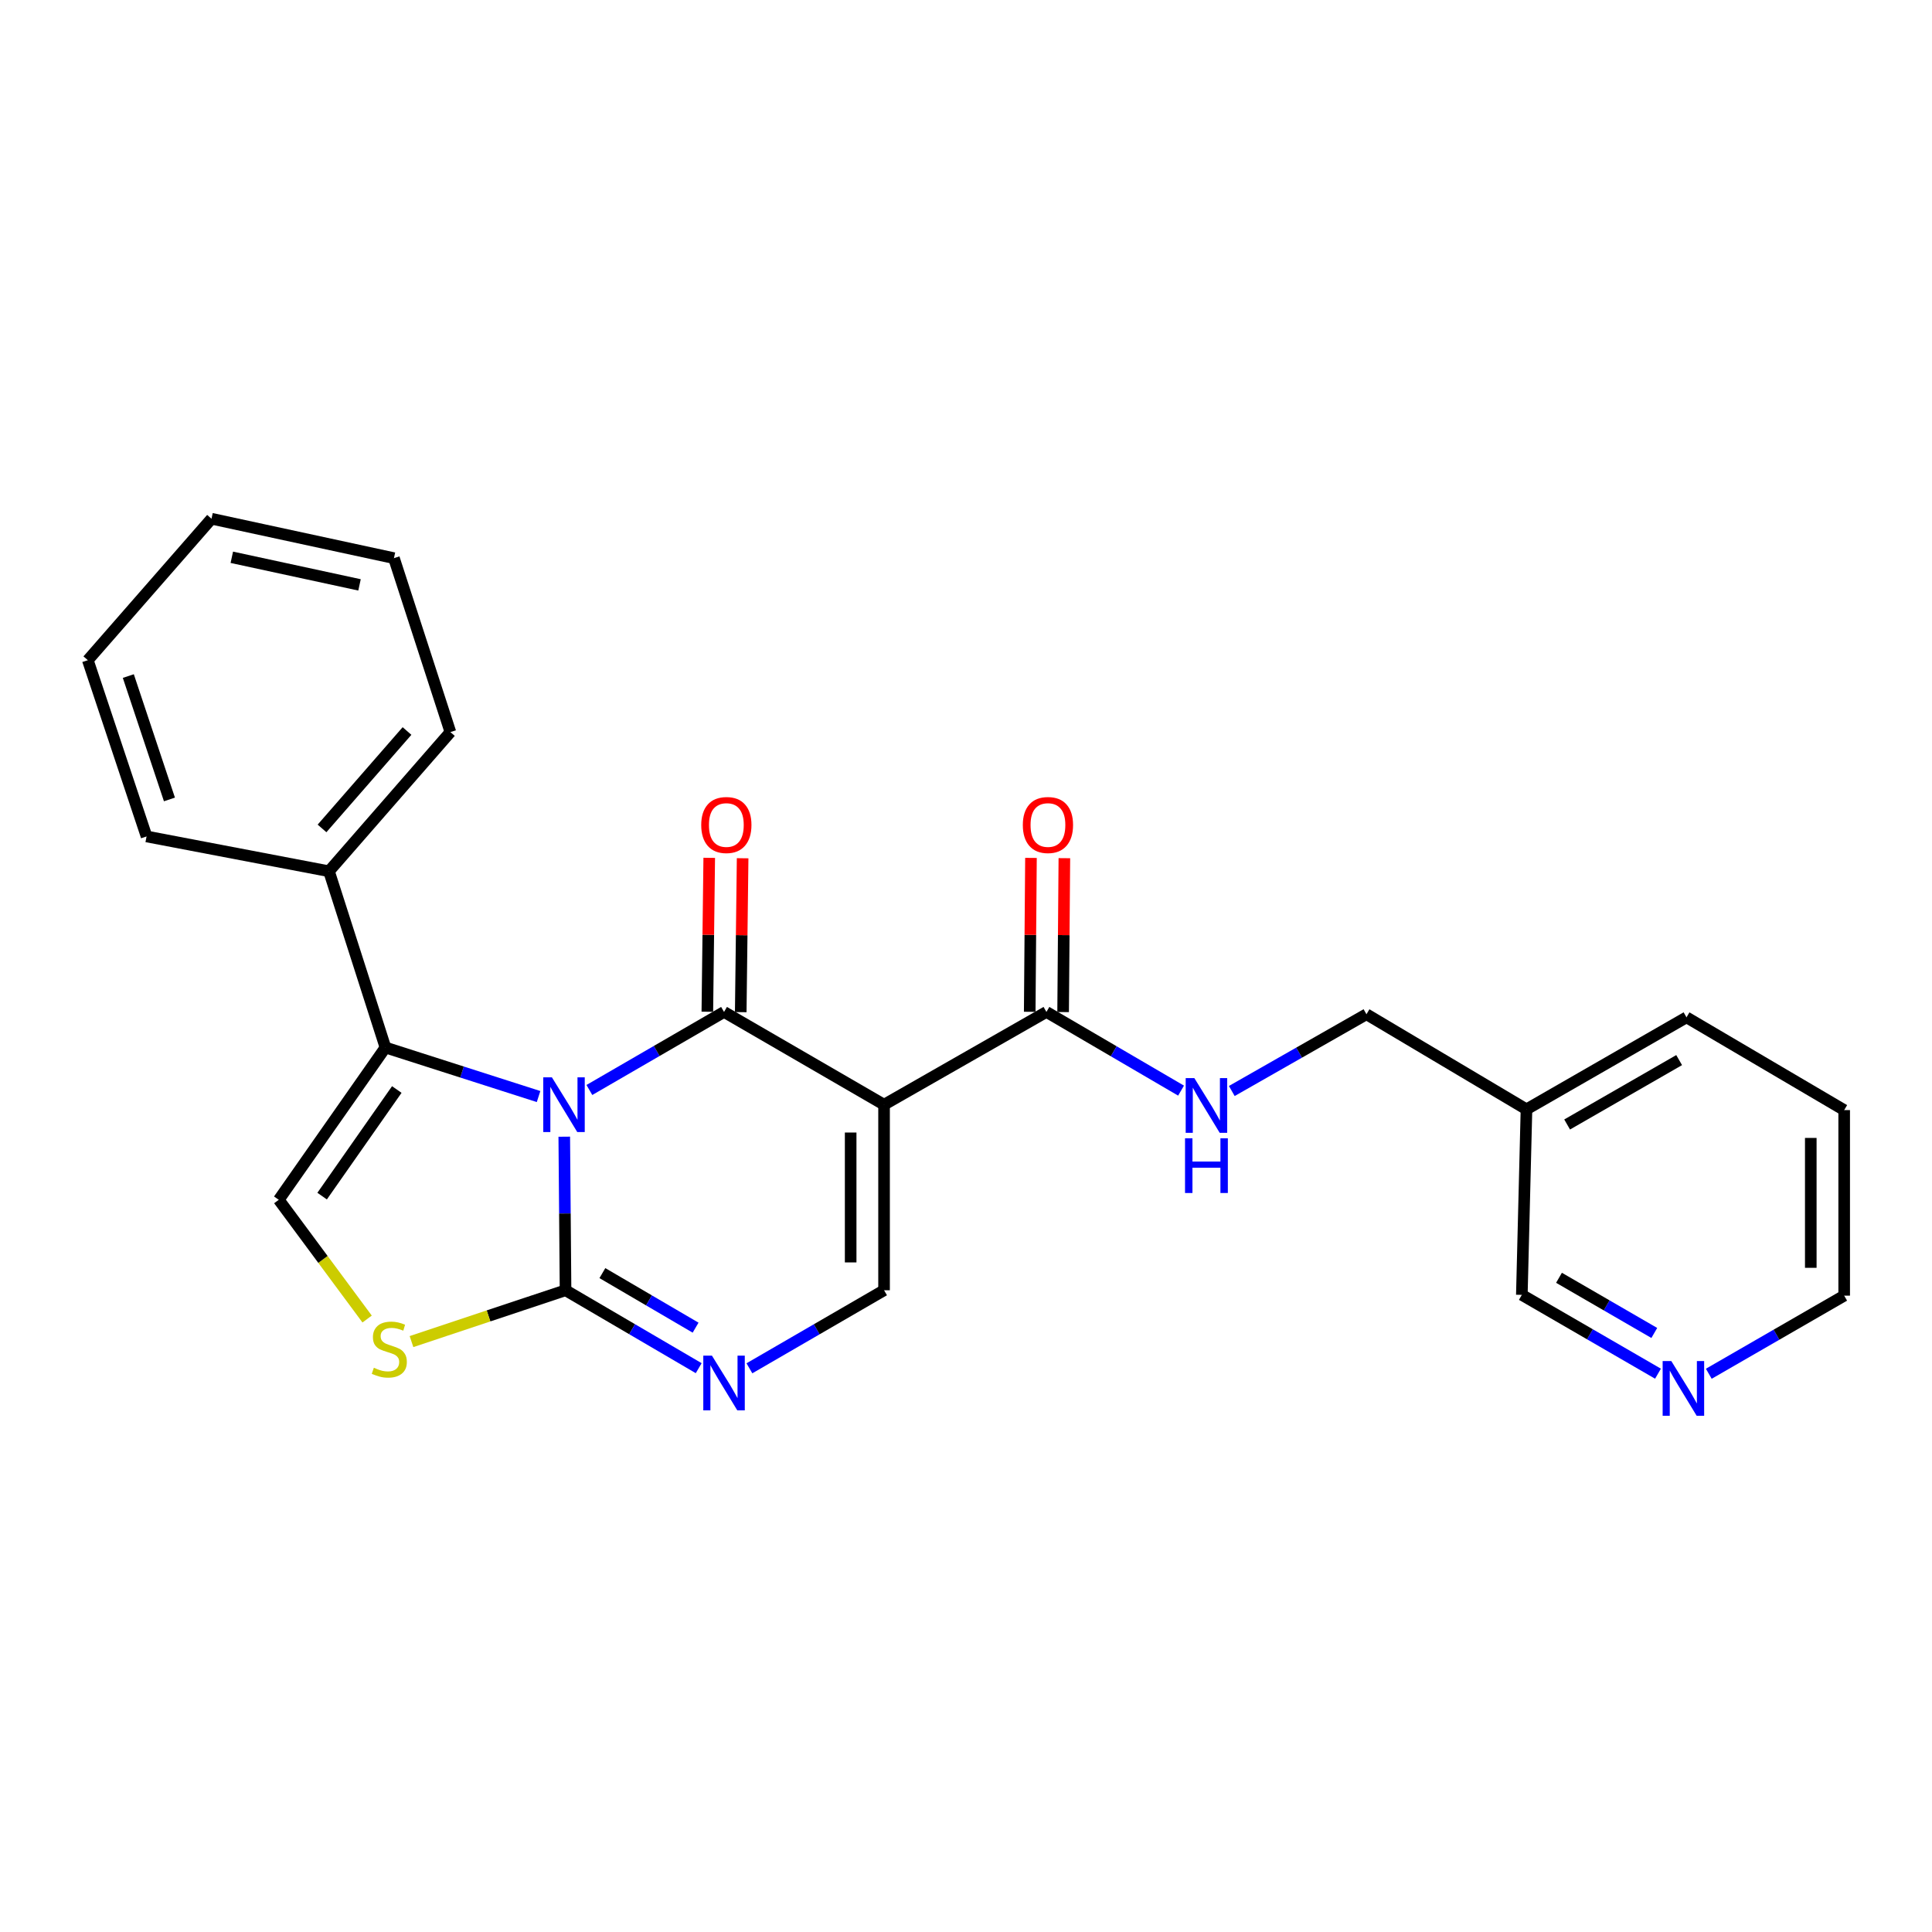 <?xml version='1.0' encoding='iso-8859-1'?>
<svg version='1.1' baseProfile='full'
              xmlns='http://www.w3.org/2000/svg'
                      xmlns:rdkit='http://www.rdkit.org/xml'
                      xmlns:xlink='http://www.w3.org/1999/xlink'
                  xml:space='preserve'
width='1000px' height='1000px' viewBox='0 0 1000 1000'>
<!-- END OF HEADER -->
<rect style='opacity:1.0;fill:#FFFFFF;stroke:none' width='1000' height='1000' x='0' y='0'> </rect>
<path class='bond-0' d='M 305.06,564.177 L 339.911,543.978' style='fill:none;fill-rule:evenodd;stroke:#0000FF;stroke-width:6px;stroke-linecap:butt;stroke-linejoin:miter;stroke-opacity:1' />
<path class='bond-0' d='M 339.911,543.978 L 374.762,523.778' style='fill:none;fill-rule:evenodd;stroke:#000000;stroke-width:6px;stroke-linecap:butt;stroke-linejoin:miter;stroke-opacity:1' />
<path class='bond-2' d='M 292.063,588.351 L 292.393,628.091' style='fill:none;fill-rule:evenodd;stroke:#0000FF;stroke-width:6px;stroke-linecap:butt;stroke-linejoin:miter;stroke-opacity:1' />
<path class='bond-2' d='M 292.393,628.091 L 292.723,667.831' style='fill:none;fill-rule:evenodd;stroke:#000000;stroke-width:6px;stroke-linecap:butt;stroke-linejoin:miter;stroke-opacity:1' />
<path class='bond-3' d='M 278.76,567.573 L 239.133,554.881' style='fill:none;fill-rule:evenodd;stroke:#0000FF;stroke-width:6px;stroke-linecap:butt;stroke-linejoin:miter;stroke-opacity:1' />
<path class='bond-3' d='M 239.133,554.881 L 199.505,542.189' style='fill:none;fill-rule:evenodd;stroke:#000000;stroke-width:6px;stroke-linecap:butt;stroke-linejoin:miter;stroke-opacity:1' />
<path class='bond-1' d='M 374.762,523.778 L 457.588,571.789' style='fill:none;fill-rule:evenodd;stroke:#000000;stroke-width:6px;stroke-linecap:butt;stroke-linejoin:miter;stroke-opacity:1' />
<path class='bond-10' d='M 383.405,523.885 L 383.895,484.056' style='fill:none;fill-rule:evenodd;stroke:#000000;stroke-width:6px;stroke-linecap:butt;stroke-linejoin:miter;stroke-opacity:1' />
<path class='bond-10' d='M 383.895,484.056 L 384.385,444.227' style='fill:none;fill-rule:evenodd;stroke:#FF0000;stroke-width:6px;stroke-linecap:butt;stroke-linejoin:miter;stroke-opacity:1' />
<path class='bond-10' d='M 366.119,523.672 L 366.609,483.843' style='fill:none;fill-rule:evenodd;stroke:#000000;stroke-width:6px;stroke-linecap:butt;stroke-linejoin:miter;stroke-opacity:1' />
<path class='bond-10' d='M 366.609,483.843 L 367.098,444.014' style='fill:none;fill-rule:evenodd;stroke:#FF0000;stroke-width:6px;stroke-linecap:butt;stroke-linejoin:miter;stroke-opacity:1' />
<path class='bond-8' d='M 457.588,571.789 L 541.624,523.778' style='fill:none;fill-rule:evenodd;stroke:#000000;stroke-width:6px;stroke-linecap:butt;stroke-linejoin:miter;stroke-opacity:1' />
<path class='bond-26' d='M 457.588,571.789 L 457.588,667.831' style='fill:none;fill-rule:evenodd;stroke:#000000;stroke-width:6px;stroke-linecap:butt;stroke-linejoin:miter;stroke-opacity:1' />
<path class='bond-26' d='M 440.301,586.196 L 440.301,653.425' style='fill:none;fill-rule:evenodd;stroke:#000000;stroke-width:6px;stroke-linecap:butt;stroke-linejoin:miter;stroke-opacity:1' />
<path class='bond-4' d='M 292.723,667.831 L 327.184,687.999' style='fill:none;fill-rule:evenodd;stroke:#000000;stroke-width:6px;stroke-linecap:butt;stroke-linejoin:miter;stroke-opacity:1' />
<path class='bond-4' d='M 327.184,687.999 L 361.645,708.166' style='fill:none;fill-rule:evenodd;stroke:#0000FF;stroke-width:6px;stroke-linecap:butt;stroke-linejoin:miter;stroke-opacity:1' />
<path class='bond-4' d='M 311.793,658.961 L 335.916,673.078' style='fill:none;fill-rule:evenodd;stroke:#000000;stroke-width:6px;stroke-linecap:butt;stroke-linejoin:miter;stroke-opacity:1' />
<path class='bond-4' d='M 335.916,673.078 L 360.039,687.196' style='fill:none;fill-rule:evenodd;stroke:#0000FF;stroke-width:6px;stroke-linecap:butt;stroke-linejoin:miter;stroke-opacity:1' />
<path class='bond-6' d='M 292.723,667.831 L 252.855,681.116' style='fill:none;fill-rule:evenodd;stroke:#000000;stroke-width:6px;stroke-linecap:butt;stroke-linejoin:miter;stroke-opacity:1' />
<path class='bond-6' d='M 252.855,681.116 L 212.987,694.401' style='fill:none;fill-rule:evenodd;stroke:#CCCC00;stroke-width:6px;stroke-linecap:butt;stroke-linejoin:miter;stroke-opacity:1' />
<path class='bond-7' d='M 199.505,542.189 L 144.291,621.011' style='fill:none;fill-rule:evenodd;stroke:#000000;stroke-width:6px;stroke-linecap:butt;stroke-linejoin:miter;stroke-opacity:1' />
<path class='bond-7' d='M 205.382,563.931 L 166.732,619.106' style='fill:none;fill-rule:evenodd;stroke:#000000;stroke-width:6px;stroke-linecap:butt;stroke-linejoin:miter;stroke-opacity:1' />
<path class='bond-11' d='M 199.505,542.189 L 170.28,450.96' style='fill:none;fill-rule:evenodd;stroke:#000000;stroke-width:6px;stroke-linecap:butt;stroke-linejoin:miter;stroke-opacity:1' />
<path class='bond-5' d='M 387.895,708.229 L 422.742,688.03' style='fill:none;fill-rule:evenodd;stroke:#0000FF;stroke-width:6px;stroke-linecap:butt;stroke-linejoin:miter;stroke-opacity:1' />
<path class='bond-5' d='M 422.742,688.03 L 457.588,667.831' style='fill:none;fill-rule:evenodd;stroke:#000000;stroke-width:6px;stroke-linecap:butt;stroke-linejoin:miter;stroke-opacity:1' />
<path class='bond-25' d='M 190.02,682.73 L 167.156,651.871' style='fill:none;fill-rule:evenodd;stroke:#CCCC00;stroke-width:6px;stroke-linecap:butt;stroke-linejoin:miter;stroke-opacity:1' />
<path class='bond-25' d='M 167.156,651.871 L 144.291,621.011' style='fill:none;fill-rule:evenodd;stroke:#000000;stroke-width:6px;stroke-linecap:butt;stroke-linejoin:miter;stroke-opacity:1' />
<path class='bond-9' d='M 541.624,523.778 L 576.468,544.142' style='fill:none;fill-rule:evenodd;stroke:#000000;stroke-width:6px;stroke-linecap:butt;stroke-linejoin:miter;stroke-opacity:1' />
<path class='bond-9' d='M 576.468,544.142 L 611.312,564.505' style='fill:none;fill-rule:evenodd;stroke:#0000FF;stroke-width:6px;stroke-linecap:butt;stroke-linejoin:miter;stroke-opacity:1' />
<path class='bond-12' d='M 550.268,523.849 L 550.592,484.02' style='fill:none;fill-rule:evenodd;stroke:#000000;stroke-width:6px;stroke-linecap:butt;stroke-linejoin:miter;stroke-opacity:1' />
<path class='bond-12' d='M 550.592,484.02 L 550.916,444.191' style='fill:none;fill-rule:evenodd;stroke:#FF0000;stroke-width:6px;stroke-linecap:butt;stroke-linejoin:miter;stroke-opacity:1' />
<path class='bond-12' d='M 532.981,523.708 L 533.305,483.879' style='fill:none;fill-rule:evenodd;stroke:#000000;stroke-width:6px;stroke-linecap:butt;stroke-linejoin:miter;stroke-opacity:1' />
<path class='bond-12' d='M 533.305,483.879 L 533.629,444.05' style='fill:none;fill-rule:evenodd;stroke:#FF0000;stroke-width:6px;stroke-linecap:butt;stroke-linejoin:miter;stroke-opacity:1' />
<path class='bond-15' d='M 637.574,564.702 L 672.425,544.836' style='fill:none;fill-rule:evenodd;stroke:#0000FF;stroke-width:6px;stroke-linecap:butt;stroke-linejoin:miter;stroke-opacity:1' />
<path class='bond-15' d='M 672.425,544.836 L 707.277,524.969' style='fill:none;fill-rule:evenodd;stroke:#000000;stroke-width:6px;stroke-linecap:butt;stroke-linejoin:miter;stroke-opacity:1' />
<path class='bond-18' d='M 170.28,450.96 L 233.12,378.928' style='fill:none;fill-rule:evenodd;stroke:#000000;stroke-width:6px;stroke-linecap:butt;stroke-linejoin:miter;stroke-opacity:1' />
<path class='bond-18' d='M 166.679,428.79 L 210.667,378.368' style='fill:none;fill-rule:evenodd;stroke:#000000;stroke-width:6px;stroke-linecap:butt;stroke-linejoin:miter;stroke-opacity:1' />
<path class='bond-19' d='M 170.28,450.96 L 75.861,432.942' style='fill:none;fill-rule:evenodd;stroke:#000000;stroke-width:6px;stroke-linecap:butt;stroke-linejoin:miter;stroke-opacity:1' />
<path class='bond-13' d='M 858.17,711.02 L 822.936,690.621' style='fill:none;fill-rule:evenodd;stroke:#0000FF;stroke-width:6px;stroke-linecap:butt;stroke-linejoin:miter;stroke-opacity:1' />
<path class='bond-13' d='M 822.936,690.621 L 787.702,670.222' style='fill:none;fill-rule:evenodd;stroke:#000000;stroke-width:6px;stroke-linecap:butt;stroke-linejoin:miter;stroke-opacity:1' />
<path class='bond-13' d='M 856.261,689.94 L 831.598,675.66' style='fill:none;fill-rule:evenodd;stroke:#0000FF;stroke-width:6px;stroke-linecap:butt;stroke-linejoin:miter;stroke-opacity:1' />
<path class='bond-13' d='M 831.598,675.66 L 806.934,661.381' style='fill:none;fill-rule:evenodd;stroke:#000000;stroke-width:6px;stroke-linecap:butt;stroke-linejoin:miter;stroke-opacity:1' />
<path class='bond-28' d='M 884.467,711.055 L 919.506,690.841' style='fill:none;fill-rule:evenodd;stroke:#0000FF;stroke-width:6px;stroke-linecap:butt;stroke-linejoin:miter;stroke-opacity:1' />
<path class='bond-28' d='M 919.506,690.841 L 954.545,670.626' style='fill:none;fill-rule:evenodd;stroke:#000000;stroke-width:6px;stroke-linecap:butt;stroke-linejoin:miter;stroke-opacity:1' />
<path class='bond-14' d='M 790.103,574.191 L 707.277,524.969' style='fill:none;fill-rule:evenodd;stroke:#000000;stroke-width:6px;stroke-linecap:butt;stroke-linejoin:miter;stroke-opacity:1' />
<path class='bond-16' d='M 790.103,574.191 L 787.702,670.222' style='fill:none;fill-rule:evenodd;stroke:#000000;stroke-width:6px;stroke-linecap:butt;stroke-linejoin:miter;stroke-opacity:1' />
<path class='bond-20' d='M 790.103,574.191 L 872.929,526.573' style='fill:none;fill-rule:evenodd;stroke:#000000;stroke-width:6px;stroke-linecap:butt;stroke-linejoin:miter;stroke-opacity:1' />
<path class='bond-20' d='M 811.143,582.035 L 869.122,548.703' style='fill:none;fill-rule:evenodd;stroke:#000000;stroke-width:6px;stroke-linecap:butt;stroke-linejoin:miter;stroke-opacity:1' />
<path class='bond-17' d='M 954.545,670.626 L 954.545,574.584' style='fill:none;fill-rule:evenodd;stroke:#000000;stroke-width:6px;stroke-linecap:butt;stroke-linejoin:miter;stroke-opacity:1' />
<path class='bond-17' d='M 937.258,656.22 L 937.258,588.991' style='fill:none;fill-rule:evenodd;stroke:#000000;stroke-width:6px;stroke-linecap:butt;stroke-linejoin:miter;stroke-opacity:1' />
<path class='bond-23' d='M 233.12,378.928 L 203.904,288.899' style='fill:none;fill-rule:evenodd;stroke:#000000;stroke-width:6px;stroke-linecap:butt;stroke-linejoin:miter;stroke-opacity:1' />
<path class='bond-22' d='M 75.861,432.942 L 45.455,341.712' style='fill:none;fill-rule:evenodd;stroke:#000000;stroke-width:6px;stroke-linecap:butt;stroke-linejoin:miter;stroke-opacity:1' />
<path class='bond-22' d='M 87.701,413.791 L 66.416,349.931' style='fill:none;fill-rule:evenodd;stroke:#000000;stroke-width:6px;stroke-linecap:butt;stroke-linejoin:miter;stroke-opacity:1' />
<path class='bond-21' d='M 872.929,526.573 L 954.545,574.584' style='fill:none;fill-rule:evenodd;stroke:#000000;stroke-width:6px;stroke-linecap:butt;stroke-linejoin:miter;stroke-opacity:1' />
<path class='bond-24' d='M 45.455,341.712 L 109.476,268.49' style='fill:none;fill-rule:evenodd;stroke:#000000;stroke-width:6px;stroke-linecap:butt;stroke-linejoin:miter;stroke-opacity:1' />
<path class='bond-27' d='M 203.904,288.899 L 109.476,268.49' style='fill:none;fill-rule:evenodd;stroke:#000000;stroke-width:6px;stroke-linecap:butt;stroke-linejoin:miter;stroke-opacity:1' />
<path class='bond-27' d='M 186.088,302.735 L 119.988,288.449' style='fill:none;fill-rule:evenodd;stroke:#000000;stroke-width:6px;stroke-linecap:butt;stroke-linejoin:miter;stroke-opacity:1' />
<path  class='atom-0' d='M 285.666 557.629
L 294.946 572.629
Q 295.866 574.109, 297.346 576.789
Q 298.826 579.469, 298.906 579.629
L 298.906 557.629
L 302.666 557.629
L 302.666 585.949
L 298.786 585.949
L 288.826 569.549
Q 287.666 567.629, 286.426 565.429
Q 285.226 563.229, 284.866 562.549
L 284.866 585.949
L 281.186 585.949
L 281.186 557.629
L 285.666 557.629
' fill='#0000FF'/>
<path  class='atom-5' d='M 368.502 701.682
L 377.782 716.682
Q 378.702 718.162, 380.182 720.842
Q 381.662 723.522, 381.742 723.682
L 381.742 701.682
L 385.502 701.682
L 385.502 730.002
L 381.622 730.002
L 371.662 713.602
Q 370.502 711.682, 369.262 709.482
Q 368.062 707.282, 367.702 706.602
L 367.702 730.002
L 364.022 730.002
L 364.022 701.682
L 368.502 701.682
' fill='#0000FF'/>
<path  class='atom-7' d='M 193.503 707.948
Q 193.823 708.068, 195.143 708.628
Q 196.463 709.188, 197.903 709.548
Q 199.383 709.868, 200.823 709.868
Q 203.503 709.868, 205.063 708.588
Q 206.623 707.268, 206.623 704.988
Q 206.623 703.428, 205.823 702.468
Q 205.063 701.508, 203.863 700.988
Q 202.663 700.468, 200.663 699.868
Q 198.143 699.108, 196.623 698.388
Q 195.143 697.668, 194.063 696.148
Q 193.023 694.628, 193.023 692.068
Q 193.023 688.508, 195.423 686.308
Q 197.863 684.108, 202.663 684.108
Q 205.943 684.108, 209.663 685.668
L 208.743 688.748
Q 205.343 687.348, 202.783 687.348
Q 200.023 687.348, 198.503 688.508
Q 196.983 689.628, 197.023 691.588
Q 197.023 693.108, 197.783 694.028
Q 198.583 694.948, 199.703 695.468
Q 200.863 695.988, 202.783 696.588
Q 205.343 697.388, 206.863 698.188
Q 208.383 698.988, 209.463 700.628
Q 210.583 702.228, 210.583 704.988
Q 210.583 708.908, 207.943 711.028
Q 205.343 713.108, 200.983 713.108
Q 198.463 713.108, 196.543 712.548
Q 194.663 712.028, 192.423 711.108
L 193.503 707.948
' fill='#CCCC00'/>
<path  class='atom-10' d='M 618.191 558.023
L 627.471 573.023
Q 628.391 574.503, 629.871 577.183
Q 631.351 579.863, 631.431 580.023
L 631.431 558.023
L 635.191 558.023
L 635.191 586.343
L 631.311 586.343
L 621.351 569.943
Q 620.191 568.023, 618.951 565.823
Q 617.751 563.623, 617.391 562.943
L 617.391 586.343
L 613.711 586.343
L 613.711 558.023
L 618.191 558.023
' fill='#0000FF'/>
<path  class='atom-10' d='M 613.371 589.175
L 617.211 589.175
L 617.211 601.215
L 631.691 601.215
L 631.691 589.175
L 635.531 589.175
L 635.531 617.495
L 631.691 617.495
L 631.691 604.415
L 617.211 604.415
L 617.211 617.495
L 613.371 617.495
L 613.371 589.175
' fill='#0000FF'/>
<path  class='atom-11' d='M 362.953 427.02
Q 362.953 420.22, 366.313 416.42
Q 369.673 412.62, 375.953 412.62
Q 382.233 412.62, 385.593 416.42
Q 388.953 420.22, 388.953 427.02
Q 388.953 433.9, 385.553 437.82
Q 382.153 441.7, 375.953 441.7
Q 369.713 441.7, 366.313 437.82
Q 362.953 433.94, 362.953 427.02
M 375.953 438.5
Q 380.273 438.5, 382.593 435.62
Q 384.953 432.7, 384.953 427.02
Q 384.953 421.46, 382.593 418.66
Q 380.273 415.82, 375.953 415.82
Q 371.633 415.82, 369.273 418.62
Q 366.953 421.42, 366.953 427.02
Q 366.953 432.74, 369.273 435.62
Q 371.633 438.5, 375.953 438.5
' fill='#FF0000'/>
<path  class='atom-13' d='M 529.412 427.02
Q 529.412 420.22, 532.772 416.42
Q 536.132 412.62, 542.412 412.62
Q 548.692 412.62, 552.052 416.42
Q 555.412 420.22, 555.412 427.02
Q 555.412 433.9, 552.012 437.82
Q 548.612 441.7, 542.412 441.7
Q 536.172 441.7, 532.772 437.82
Q 529.412 433.94, 529.412 427.02
M 542.412 438.5
Q 546.732 438.5, 549.052 435.62
Q 551.412 432.7, 551.412 427.02
Q 551.412 421.46, 549.052 418.66
Q 546.732 415.82, 542.412 415.82
Q 538.092 415.82, 535.732 418.62
Q 533.412 421.42, 533.412 427.02
Q 533.412 432.74, 535.732 435.62
Q 538.092 438.5, 542.412 438.5
' fill='#FF0000'/>
<path  class='atom-14' d='M 865.065 704.477
L 874.345 719.477
Q 875.265 720.957, 876.745 723.637
Q 878.225 726.317, 878.305 726.477
L 878.305 704.477
L 882.065 704.477
L 882.065 732.797
L 878.185 732.797
L 868.225 716.397
Q 867.065 714.477, 865.825 712.277
Q 864.625 710.077, 864.265 709.397
L 864.265 732.797
L 860.585 732.797
L 860.585 704.477
L 865.065 704.477
' fill='#0000FF'/>
</svg>
